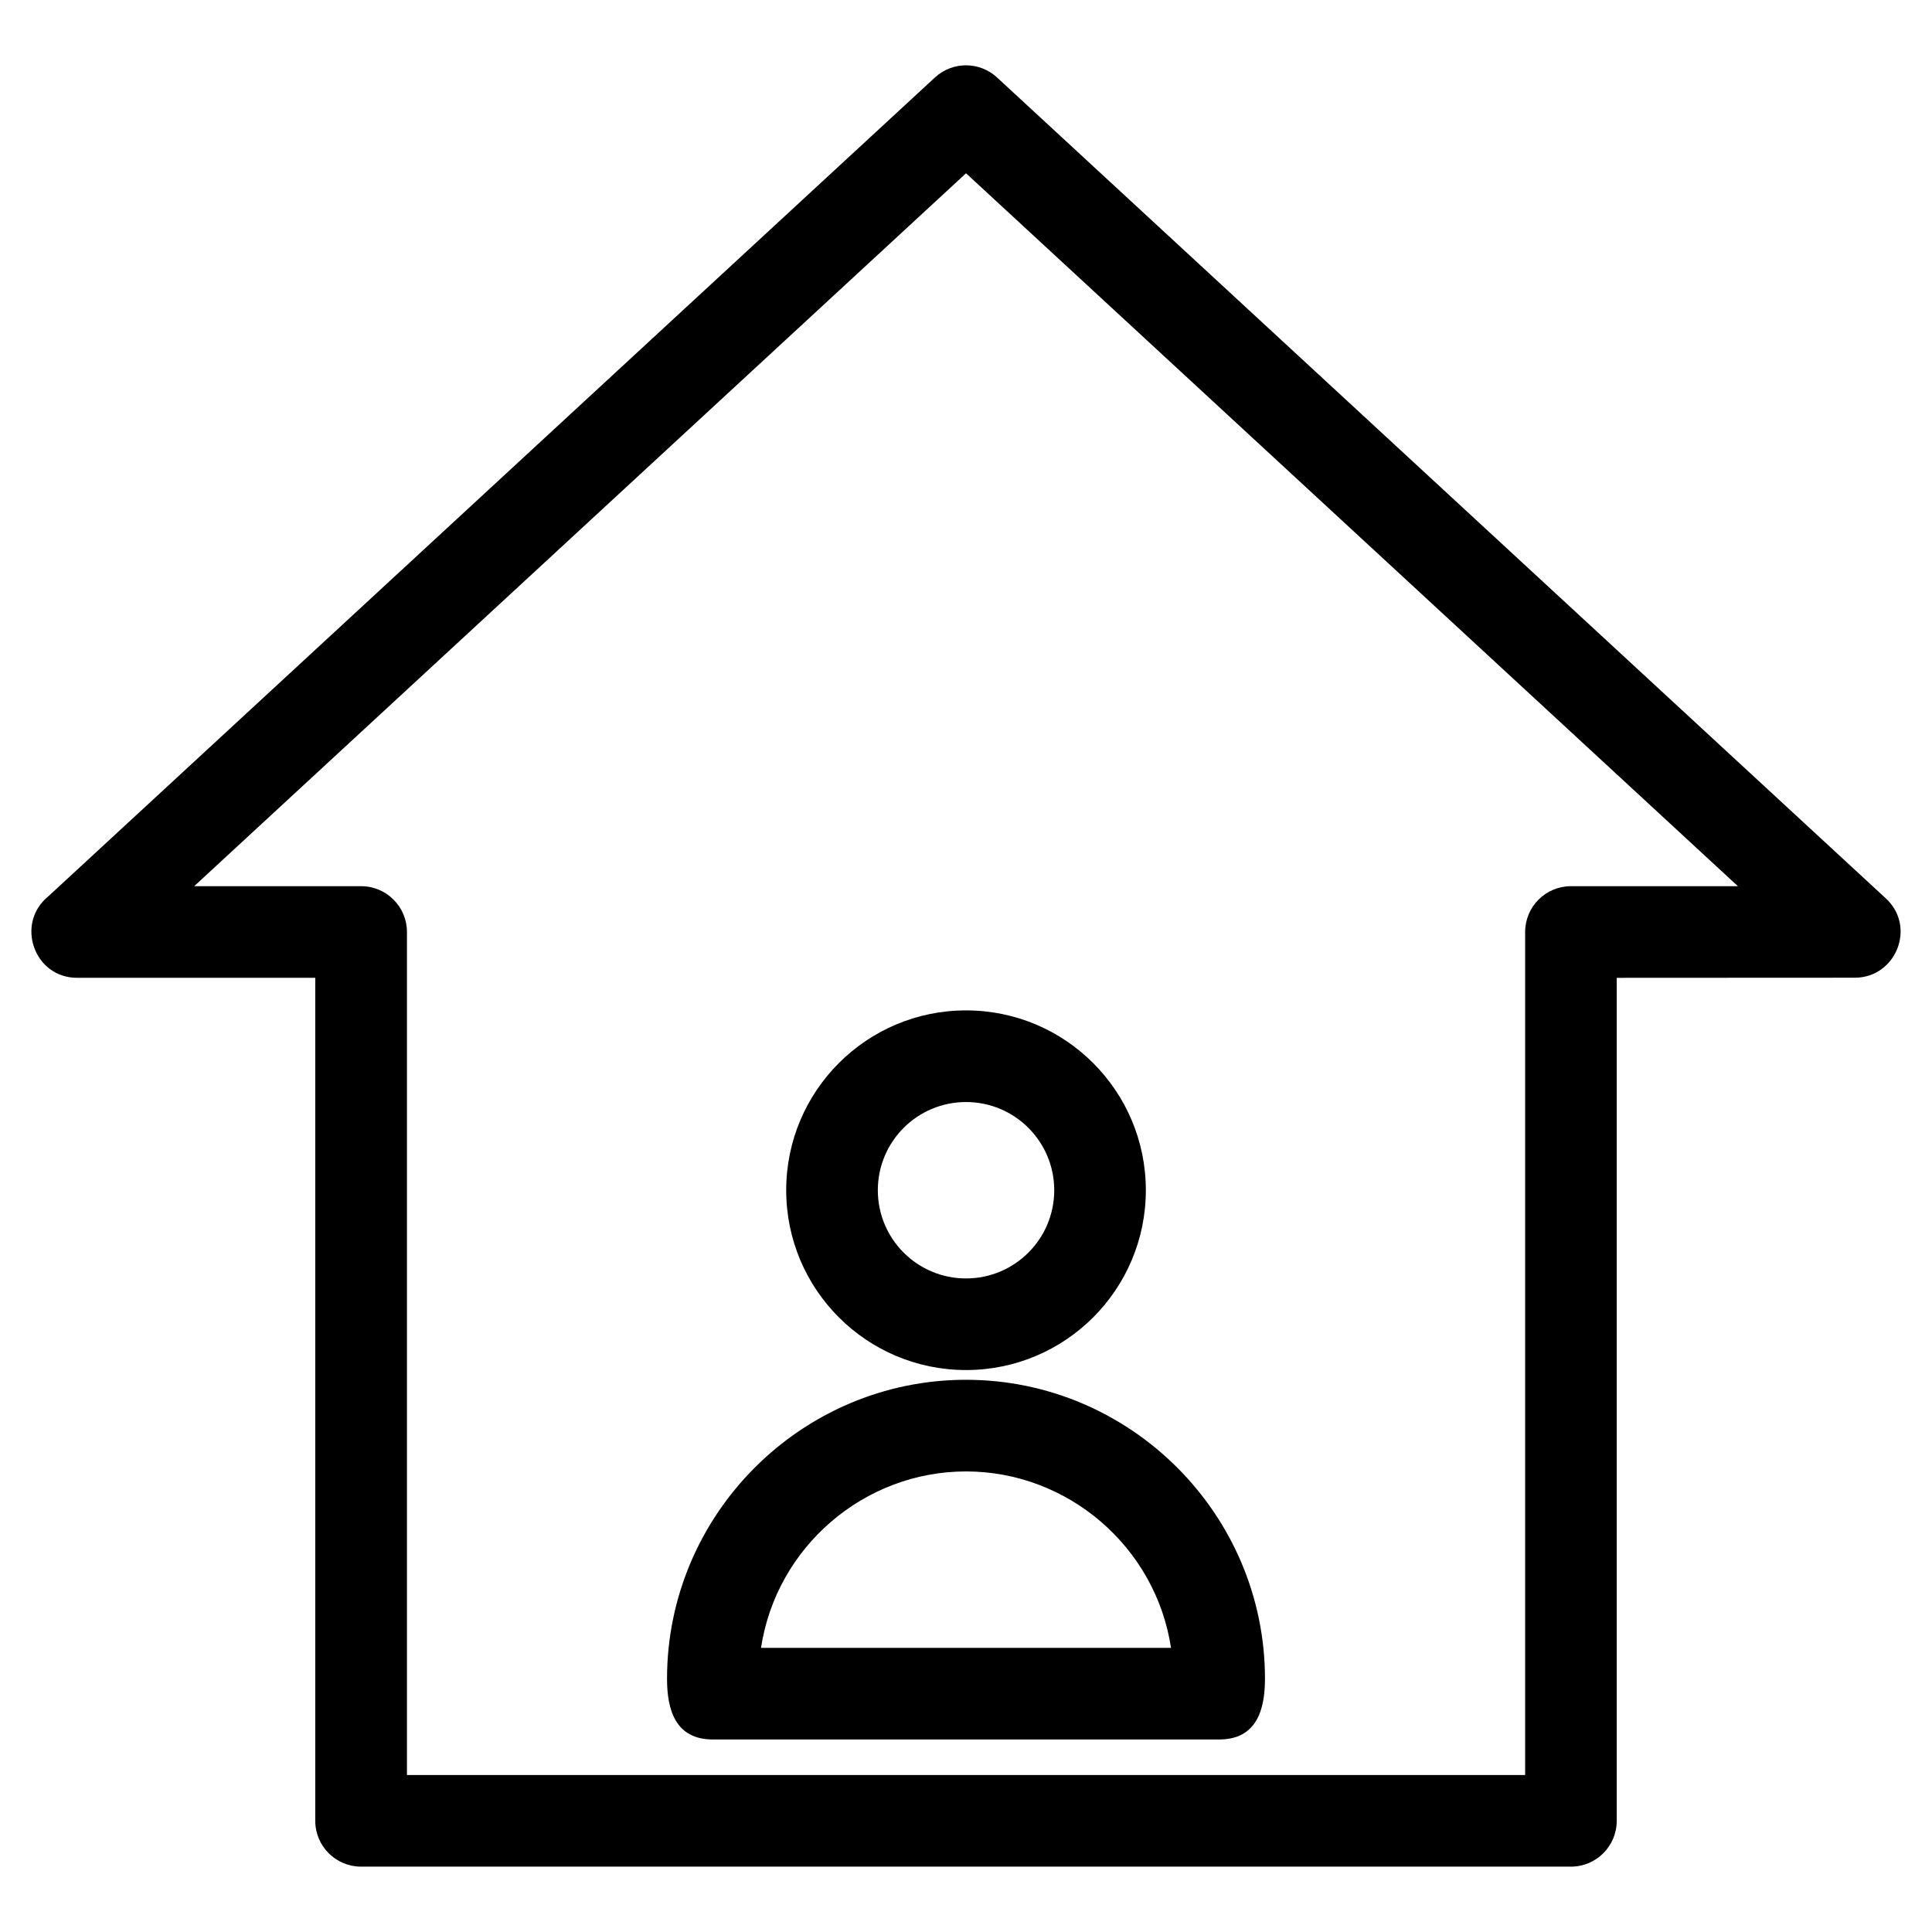 <?xml version="1.0" encoding="UTF-8"?>
<!-- Uploaded to: SVG Repo, www.svgrepo.com, Generator: SVG Repo Mixer Tools -->
<svg fill="#000000" width="800px" height="800px" version="1.1" viewBox="144 144 512 512" xmlns="http://www.w3.org/2000/svg">
 <path d="m572.45 403.13v223.41c0 6.707-5.434 12.141-12.141 12.141h-320.62c-6.707 0-12.141-5.434-12.141-12.141v-223.41h-63.105c-11.48 0-16.406-14.43-7.672-21.559l235.02-217.06c4.699-4.324 11.902-4.231 16.484 0.066l235.48 217.5c8.176 7.516 2.691 21.027-8.207 21.027l-63.105 0.031zm-172.45 106.53c43.605 0 79.23 35.625 79.23 79.23 0 8.035-2.094 16.09-12.145 16.09h-134.17c-10.051 0-12.145-8.059-12.145-16.09 0-43.602 35.625-79.23 79.227-79.23zm0.008 24.285c-27.074 0-50.289 20.066-54.328 46.754h108.65c-4.039-26.688-27.254-46.754-54.324-46.754zm0-122.18c26.32 0 47.652 21.34 47.652 47.656 0 26.32-21.332 47.656-47.652 47.656s-47.656-21.34-47.656-47.656c0-26.32 21.34-47.656 47.656-47.656zm0 24.285c-12.914 0-23.375 10.469-23.375 23.375 0 12.914 10.461 23.375 23.375 23.375 12.906 0 23.375-10.461 23.375-23.375 0-12.906-10.469-23.375-23.375-23.375zm148.17 178.35v-223.41c0-6.707 5.434-12.141 12.141-12.141h44.242l-204.55-188.93-204.55 188.93h44.242c6.707 0 12.145 5.434 12.145 12.141v223.41z"/>
</svg>